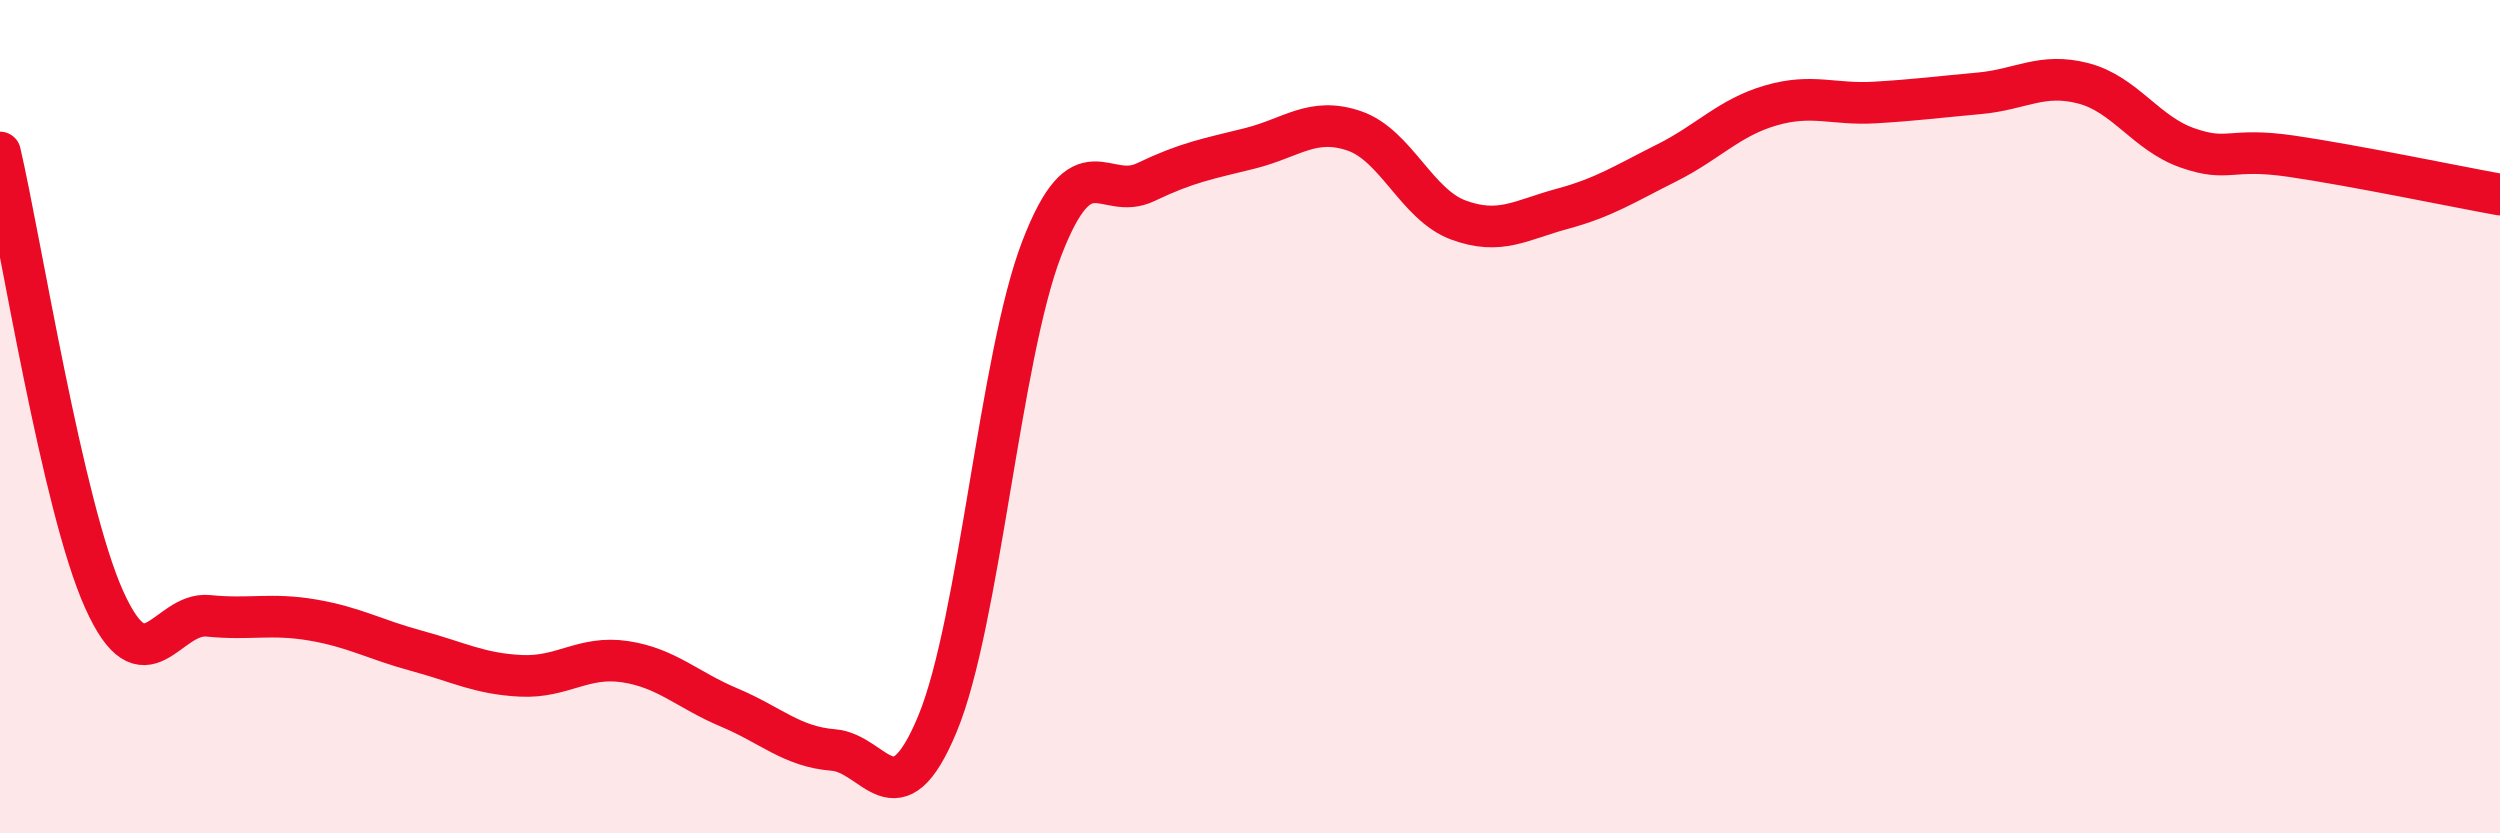 
    <svg width="60" height="20" viewBox="0 0 60 20" xmlns="http://www.w3.org/2000/svg">
      <path
        d="M 0,3.66 C 0.5,5.81 1.5,12.17 2.5,14.39 C 3.5,16.61 4,14.68 5,14.78 C 6,14.88 6.5,14.71 7.5,14.88 C 8.5,15.05 9,15.35 10,15.62 C 11,15.89 11.5,16.17 12.5,16.22 C 13.5,16.27 14,15.73 15,15.88 C 16,16.03 16.5,16.56 17.5,16.98 C 18.5,17.4 19,17.92 20,18 C 21,18.08 21.5,19.78 22.5,17.37 C 23.5,14.96 24,8.57 25,5.97 C 26,3.37 26.5,4.85 27.5,4.37 C 28.5,3.89 29,3.81 30,3.56 C 31,3.31 31.5,2.8 32.5,3.14 C 33.5,3.48 34,4.91 35,5.28 C 36,5.65 36.5,5.28 37.5,5.01 C 38.5,4.74 39,4.41 40,3.91 C 41,3.41 41.5,2.82 42.5,2.53 C 43.5,2.24 44,2.52 45,2.46 C 46,2.4 46.5,2.33 47.5,2.24 C 48.5,2.15 49,1.74 50,2 C 51,2.26 51.5,3.2 52.5,3.55 C 53.5,3.9 53.5,3.53 55,3.75 C 56.5,3.97 59,4.49 60,4.67L60 20L0 20Z"
        fill="#EB0A25"
        opacity="0.1"
        stroke-linecap="round"
        stroke-linejoin="round"
      />
      <path
        d="M 0,3.66 C 0.5,5.81 1.5,12.17 2.5,14.39 C 3.5,16.61 4,14.68 5,14.78 C 6,14.88 6.5,14.71 7.5,14.88 C 8.5,15.05 9,15.35 10,15.62 C 11,15.89 11.5,16.17 12.5,16.22 C 13.5,16.27 14,15.73 15,15.88 C 16,16.03 16.5,16.56 17.5,16.98 C 18.5,17.4 19,17.92 20,18 C 21,18.08 21.5,19.78 22.5,17.37 C 23.5,14.96 24,8.57 25,5.97 C 26,3.37 26.5,4.85 27.5,4.37 C 28.5,3.89 29,3.81 30,3.56 C 31,3.31 31.5,2.8 32.5,3.14 C 33.5,3.48 34,4.91 35,5.28 C 36,5.65 36.5,5.28 37.5,5.01 C 38.5,4.74 39,4.41 40,3.91 C 41,3.41 41.5,2.82 42.5,2.53 C 43.5,2.24 44,2.52 45,2.46 C 46,2.4 46.5,2.33 47.5,2.24 C 48.5,2.15 49,1.74 50,2 C 51,2.26 51.5,3.2 52.5,3.55 C 53.5,3.9 53.5,3.53 55,3.75 C 56.5,3.97 59,4.49 60,4.67"
        stroke="#EB0A25"
        stroke-width="1"
        fill="none"
        stroke-linecap="round"
        stroke-linejoin="round"
      />
    </svg>
  
